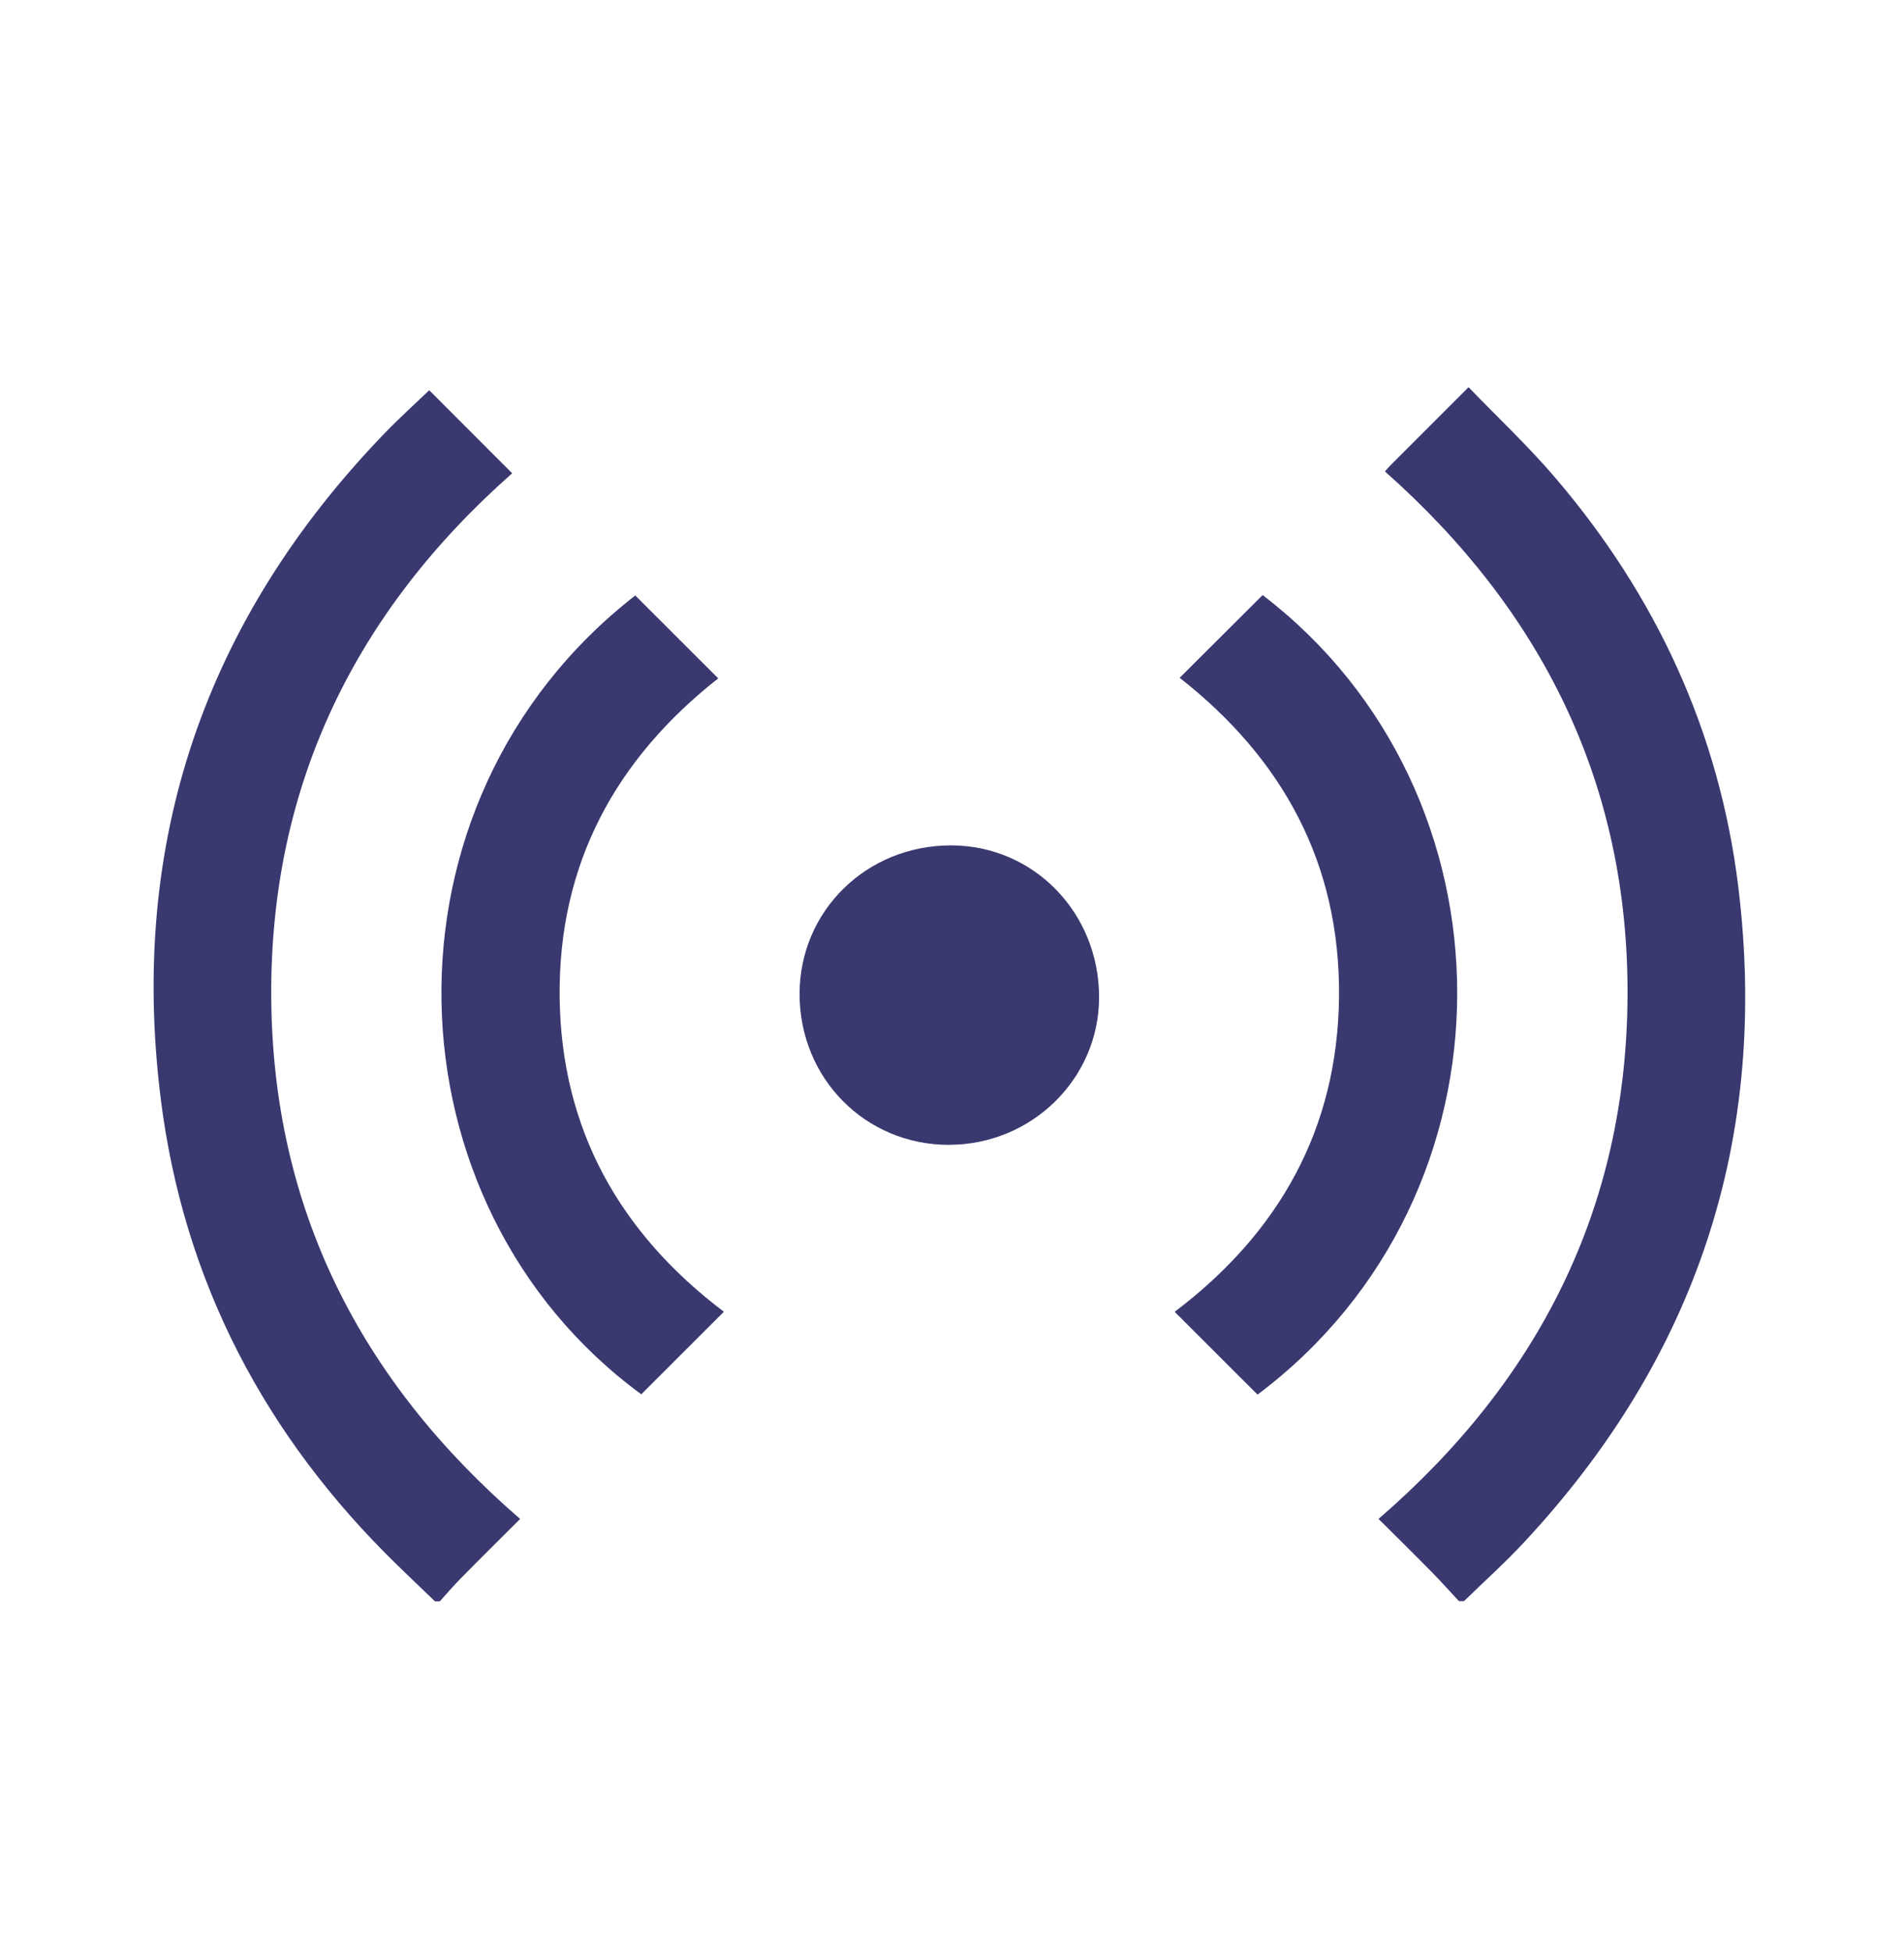<svg width="40" height="41" viewBox="0 0 40 41" fill="none" xmlns="http://www.w3.org/2000/svg">
<path d="M9.136 33.626C8.876 33.376 8.614 33.128 8.357 32.877C5.575 30.175 3.855 26.912 3.376 23.067C2.705 17.684 4.303 13.018 8.073 9.106C8.383 8.784 8.717 8.484 9.017 8.195C9.61 8.788 10.186 9.365 10.76 9.939C7.478 12.834 5.675 16.478 5.698 20.921C5.721 25.365 7.563 28.99 10.927 31.898C10.51 32.315 10.09 32.729 9.677 33.149C9.525 33.303 9.384 33.468 9.239 33.629H9.136V33.626Z" fill="#39386F"/>
<path d="M30.652 33.626C30.463 33.425 30.281 33.218 30.088 33.022C29.716 32.644 29.338 32.272 28.961 31.897C32.328 28.989 34.168 25.363 34.192 20.919C34.215 16.475 32.409 12.836 29.095 9.9C29.13 9.861 29.167 9.815 29.209 9.774C29.74 9.243 30.271 8.712 30.852 8.131C31.464 8.766 32.099 9.361 32.661 10.018C34.792 12.505 36.121 15.375 36.519 18.626C37.165 23.901 35.645 28.499 32.016 32.39C31.616 32.821 31.176 33.214 30.755 33.625H30.653L30.652 33.626Z" fill="#39386F"/>
<path d="M24.678 27.548C26.862 25.897 28.108 23.711 28.131 20.917C28.153 18.132 26.948 15.931 24.783 14.234C25.365 13.655 25.945 13.077 26.526 12.497C31.96 16.652 32.027 25.076 26.419 29.287C25.84 28.707 25.262 28.131 24.678 27.548Z" fill="#39386F"/>
<path d="M15.208 27.546C14.63 28.123 14.053 28.7 13.472 29.28C8.044 25.299 7.75 16.859 13.346 12.505C13.926 13.084 14.504 13.661 15.089 14.246C12.938 15.935 11.729 18.14 11.757 20.933C11.786 23.718 13.027 25.899 15.208 27.547V27.546Z" fill="#39386F"/>
<path d="M19.933 24.042C18.18 24.042 16.798 22.645 16.798 20.874C16.798 19.13 18.203 17.752 19.981 17.753C21.717 17.755 23.092 19.168 23.09 20.947C23.087 22.655 21.673 24.042 19.932 24.041L19.933 24.042Z" fill="#39386F"/>
</svg>
